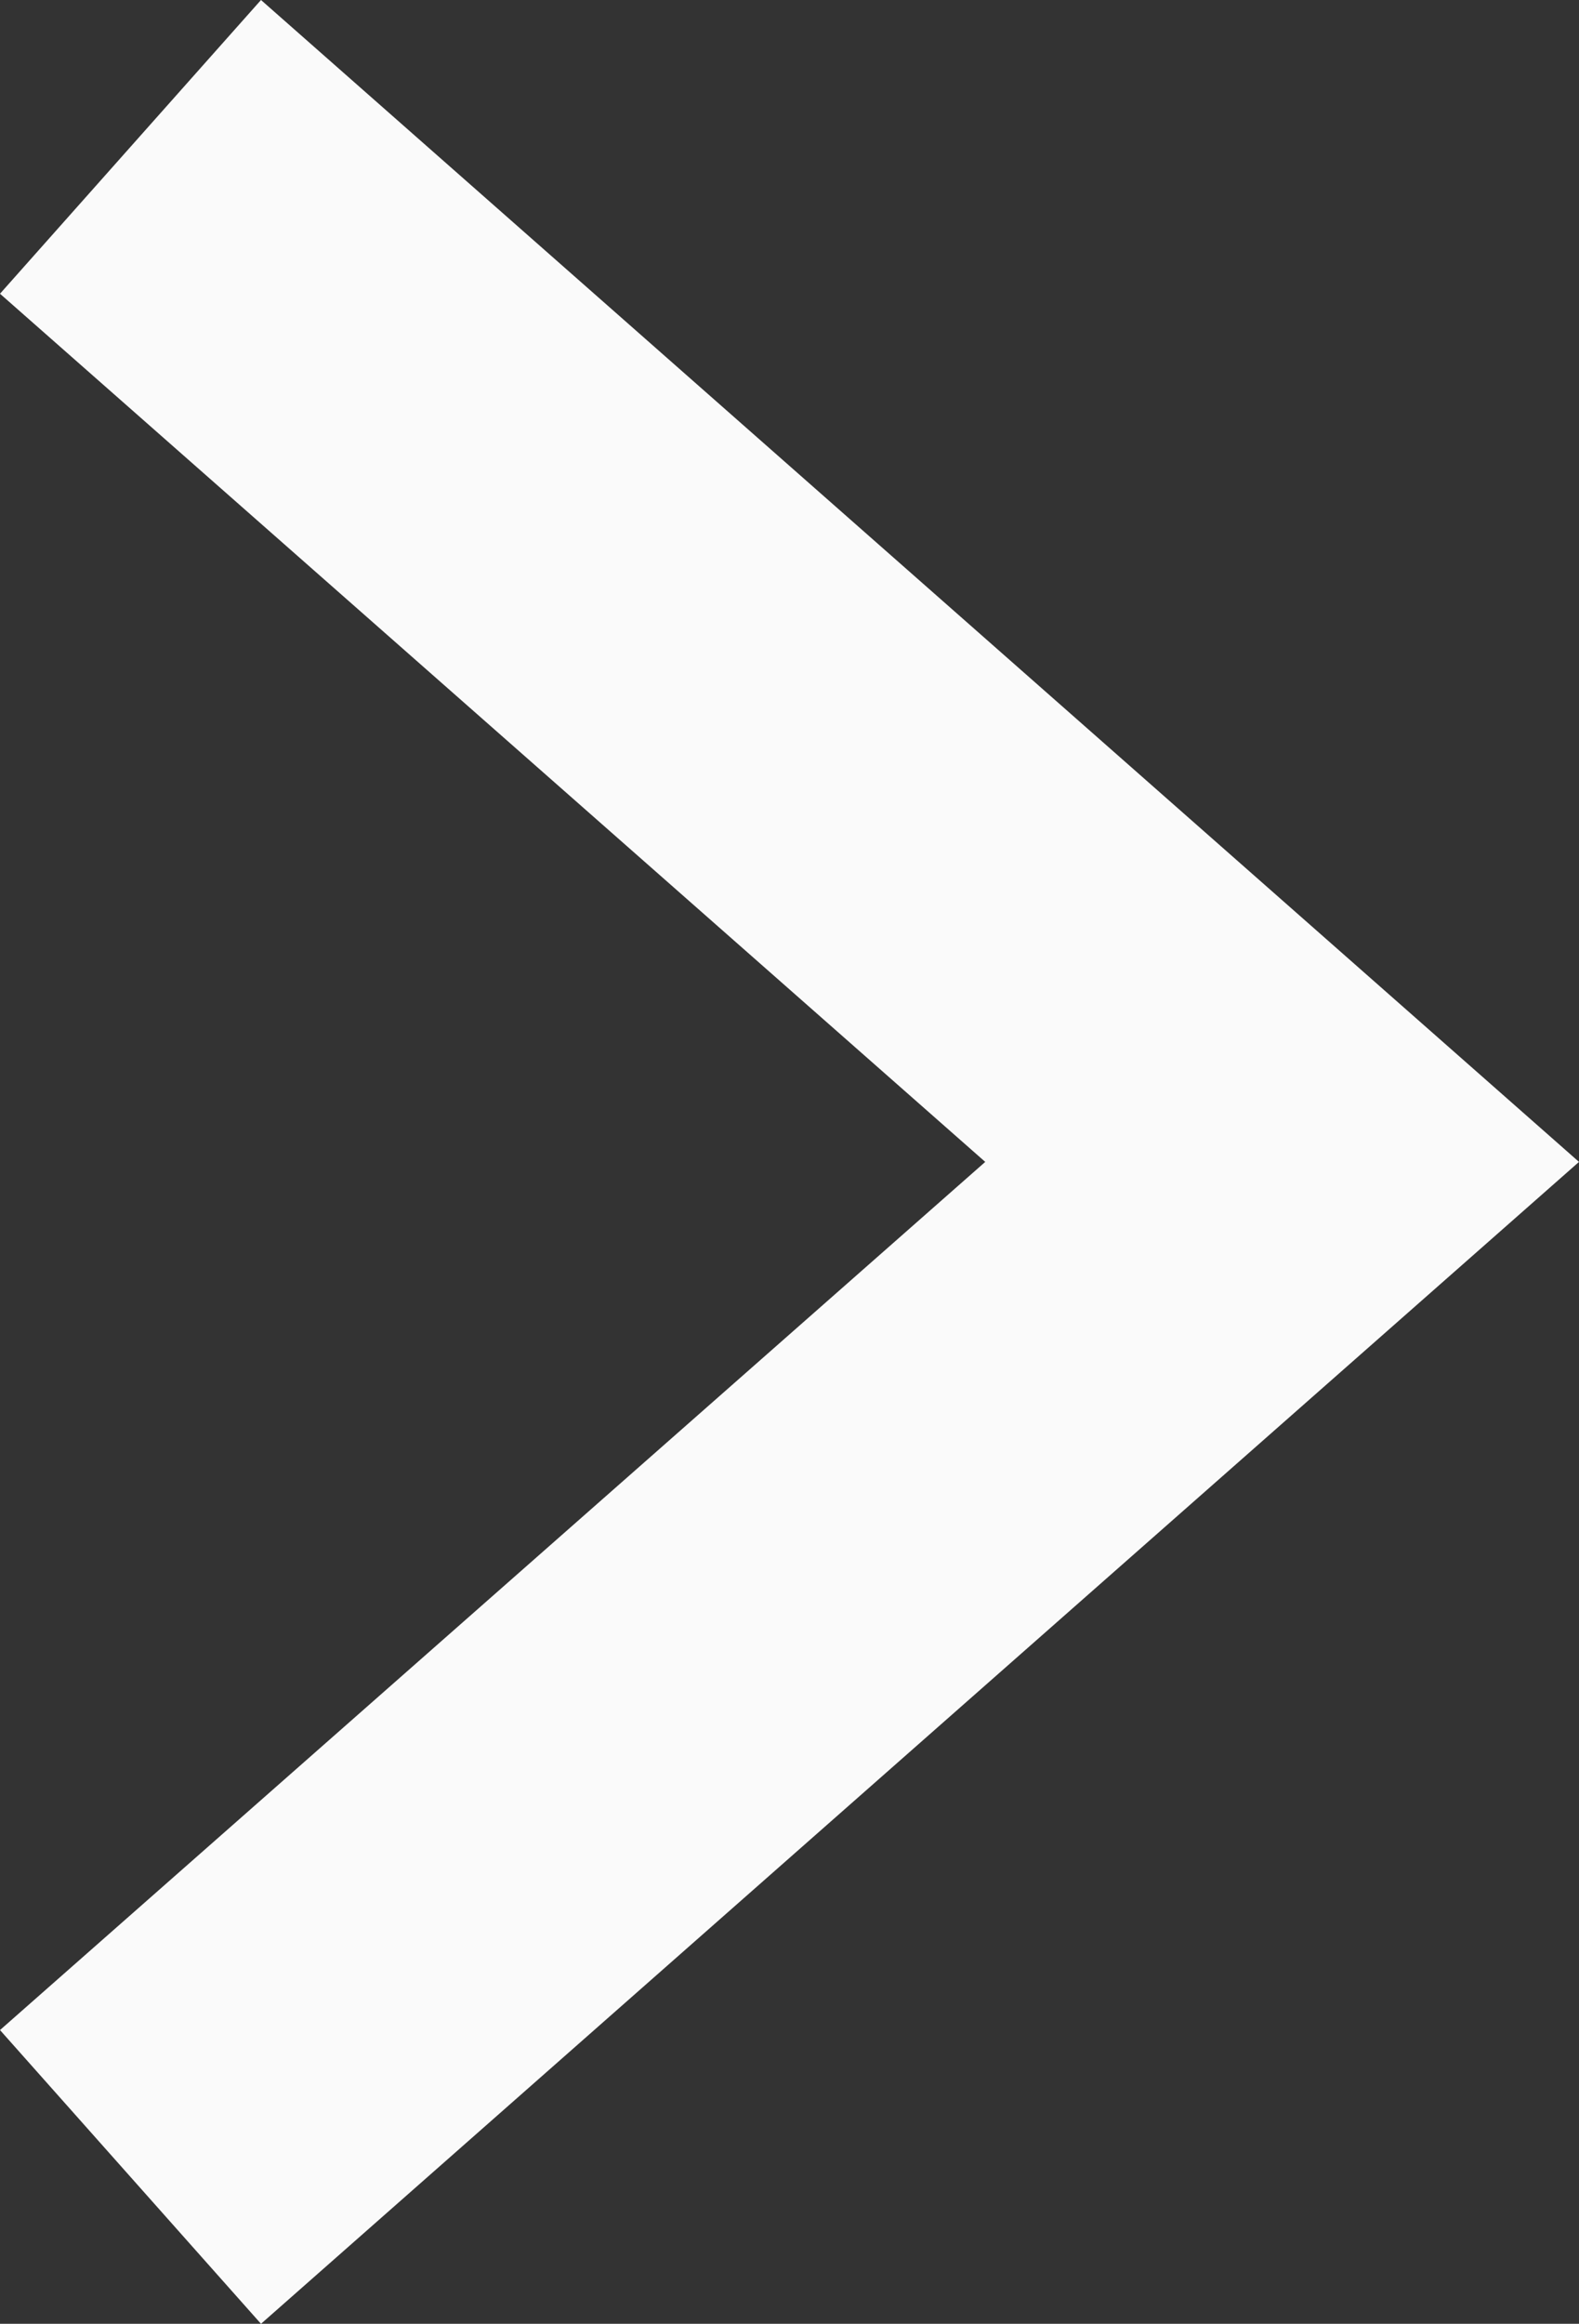 <?xml version="1.0" encoding="utf-8"?>
<!-- Generator: Adobe Illustrator 26.2.0, SVG Export Plug-In . SVG Version: 6.00 Build 0)  -->
<svg version="1.1" id="Ebene_1" xmlns="http://www.w3.org/2000/svg" xmlns:xlink="http://www.w3.org/1999/xlink" x="0px" y="0px"
	 viewBox="0 0 24.2 35.6" style="enable-background:new 0 0 24.2 35.6;" xml:space="preserve">
<rect x="0" y="0" width="24.2" height="35.6" fill="#333333" stroke="none"/>
<style type="text/css">
	.st0{fill:#FAFAFA;}
</style>
<polygon class="st0" points="4,0 0,4.5 15.1,17.8 0,31.1 4,35.6 24.2,17.8 "/>
</svg>
